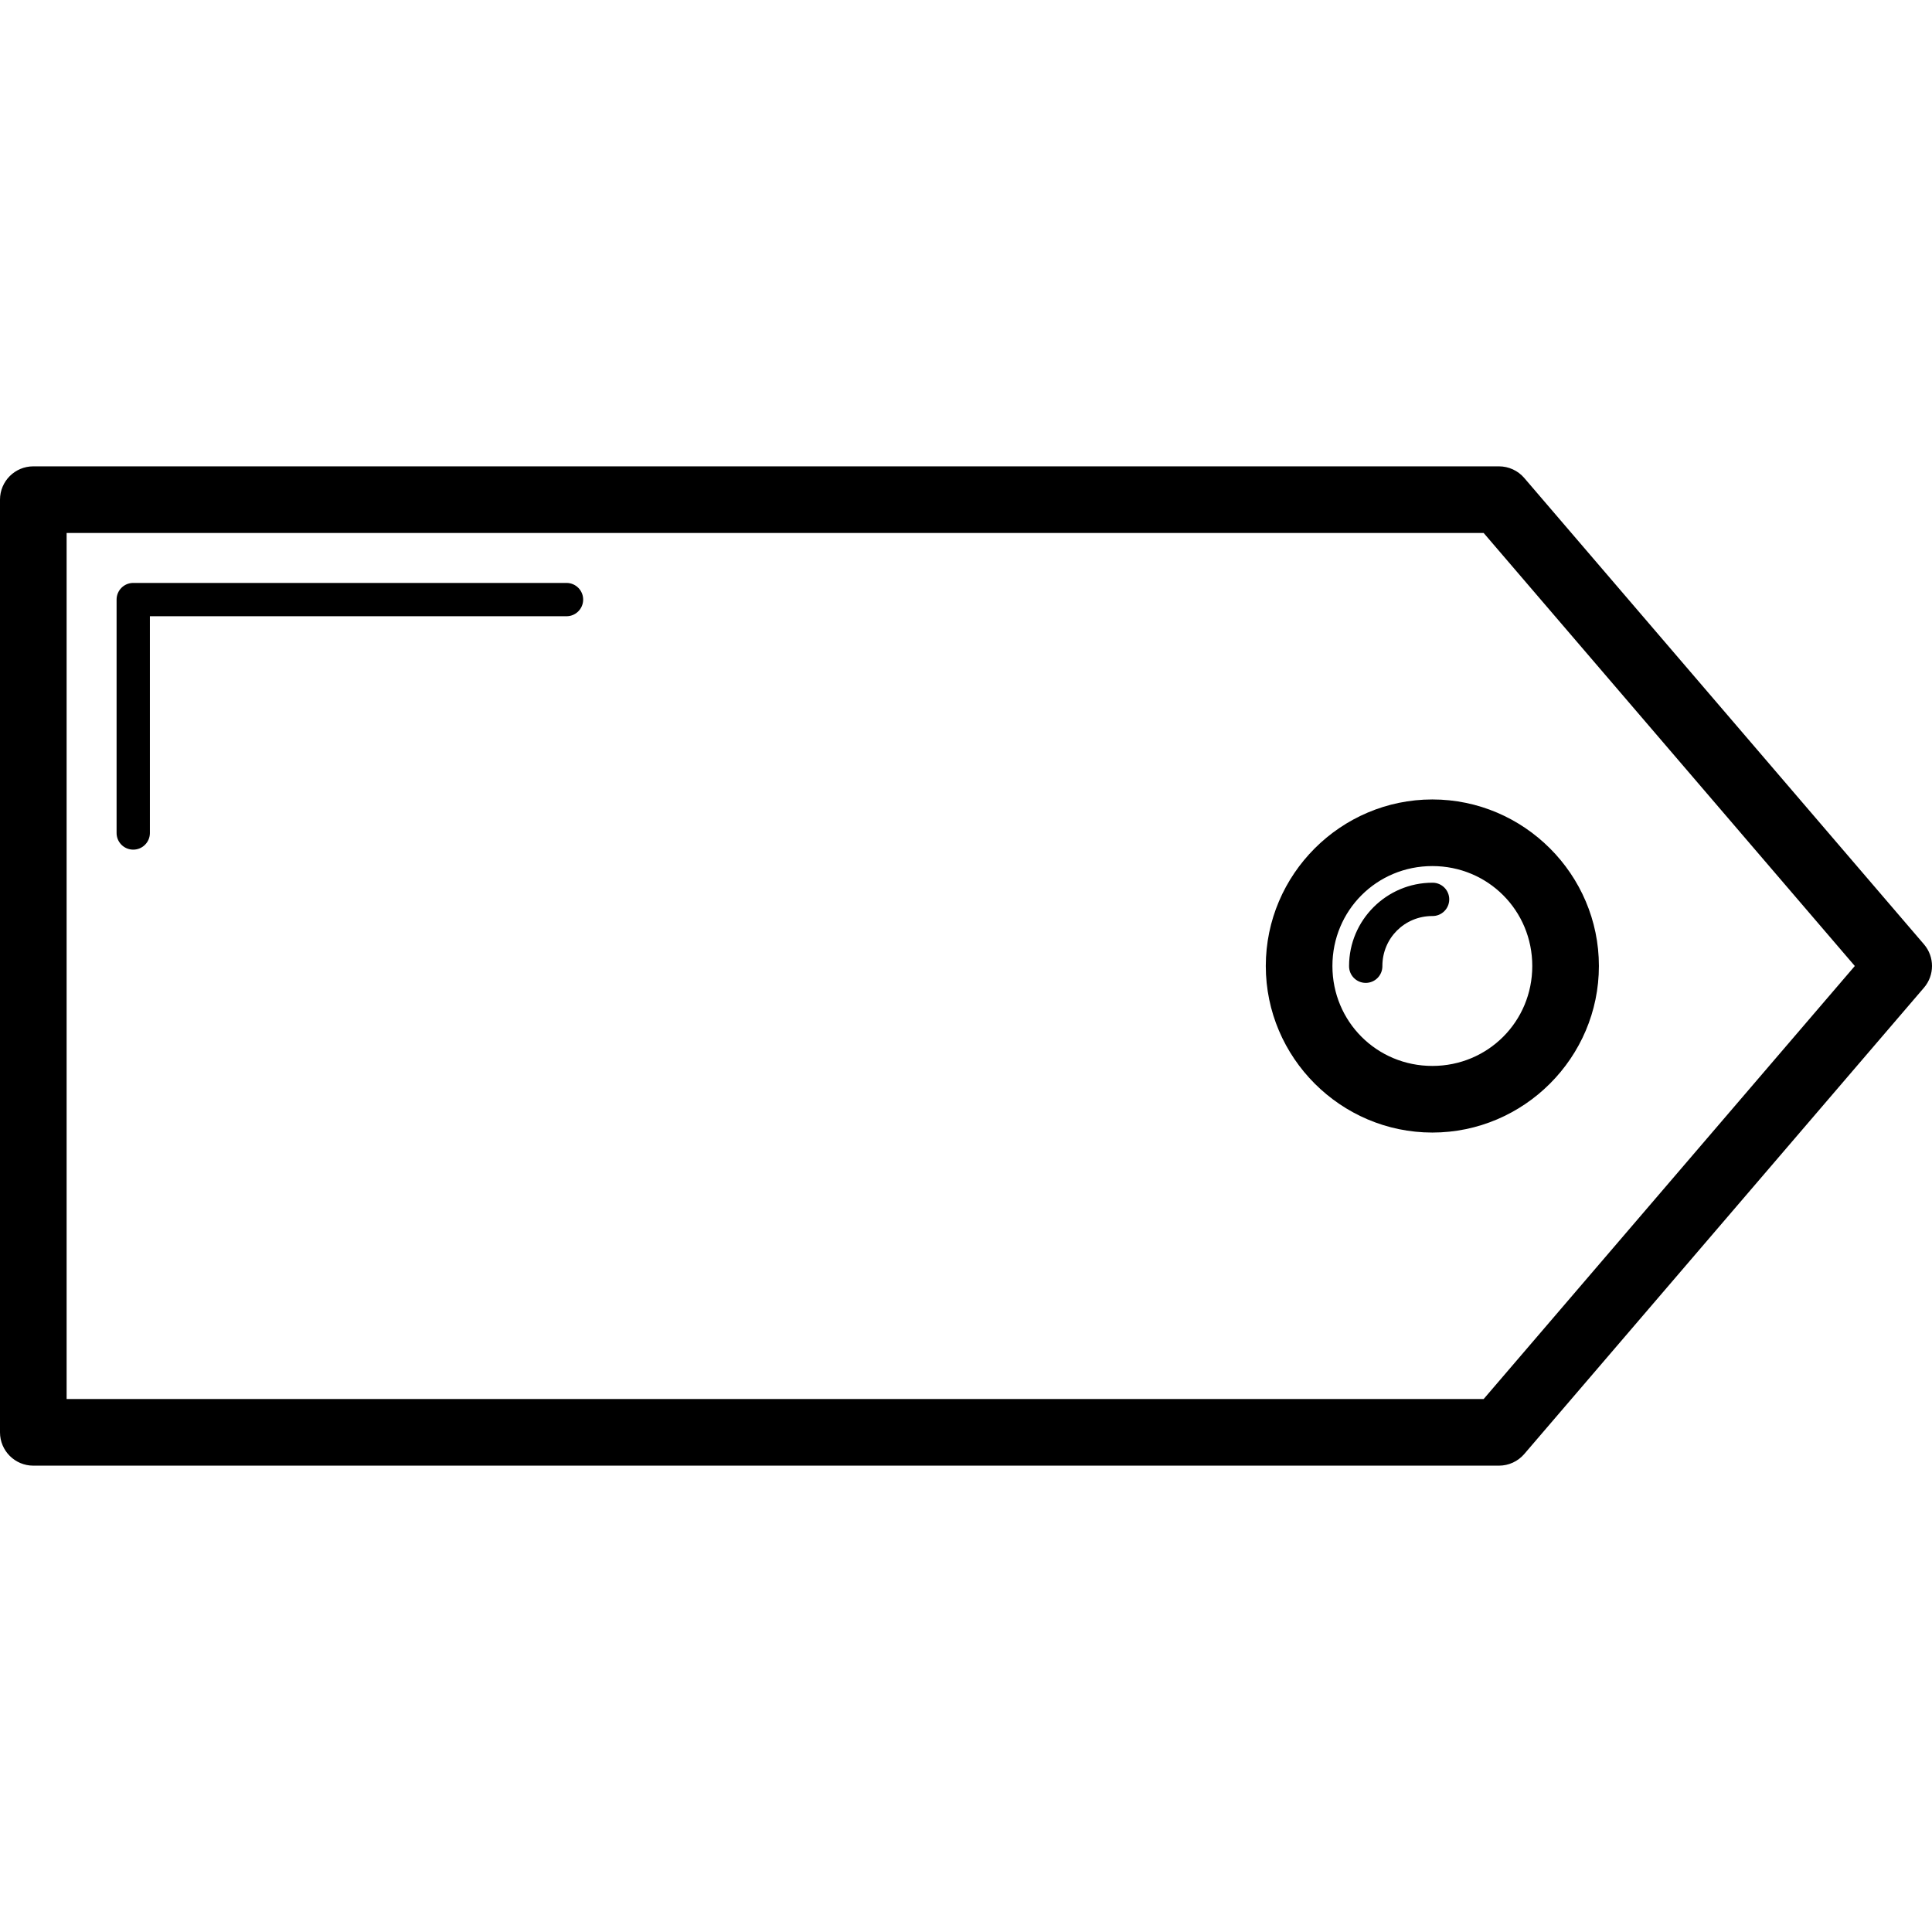 <?xml version="1.0" encoding="iso-8859-1"?>
<!-- Uploaded to: SVG Repo, www.svgrepo.com, Generator: SVG Repo Mixer Tools -->
<svg fill="#000000" height="800px" width="800px" version="1.1" id="Capa_1" xmlns="http://www.w3.org/2000/svg" xmlns:xlink="http://www.w3.org/1999/xlink" 
	 viewBox="0 0 290 290" xml:space="preserve">
<g>
	<path id="rect27196" d="M5,70c-2.761,0-5,2.239-5,5v140c0,2.761,2.239,5,5,5h220c1.46,0,2.847-0.638,3.797-1.746l60-70
		c1.605-1.872,1.605-4.635,0-6.508l-60-70C227.847,70.638,226.46,70,225,70H5z M10,80h212.701l55.713,65l-55.713,65H10V80z M20,87.5
		c-1.381,0-2.5,1.119-2.5,2.5v35c-0.02,1.381,1.084,2.516,2.465,2.535s2.516-1.084,2.535-2.465c0-0.024,0-0.047,0-0.071V92.5H85
		c1.381,0.02,2.516-1.084,2.535-2.465c0.02-1.381-1.084-2.516-2.465-2.535c-0.024,0-0.047,0-0.071,0H20z M215,120
		c-13.748,0-25,11.252-25,25s11.252,25,25,25s25-11.252,25-25S228.748,120,215,120z M215,130c8.343,0,15,6.657,15,15
		c0,8.344-6.657,15-15,15s-15-6.656-15-15C200,136.657,206.657,130,215,130z M215,132.5c-6.874,0-12.5,5.626-12.5,12.5
		c-0.02,1.381,1.084,2.516,2.465,2.535c1.381,0.02,2.516-1.084,2.535-2.465c0-0.024,0-0.047,0-0.071c0-4.172,3.328-7.5,7.5-7.5
		c1.381,0.02,2.516-1.084,2.535-2.465c0.02-1.381-1.084-2.516-2.465-2.535C215.047,132.5,215.024,132.5,215,132.5z"/>
</g>
</svg>